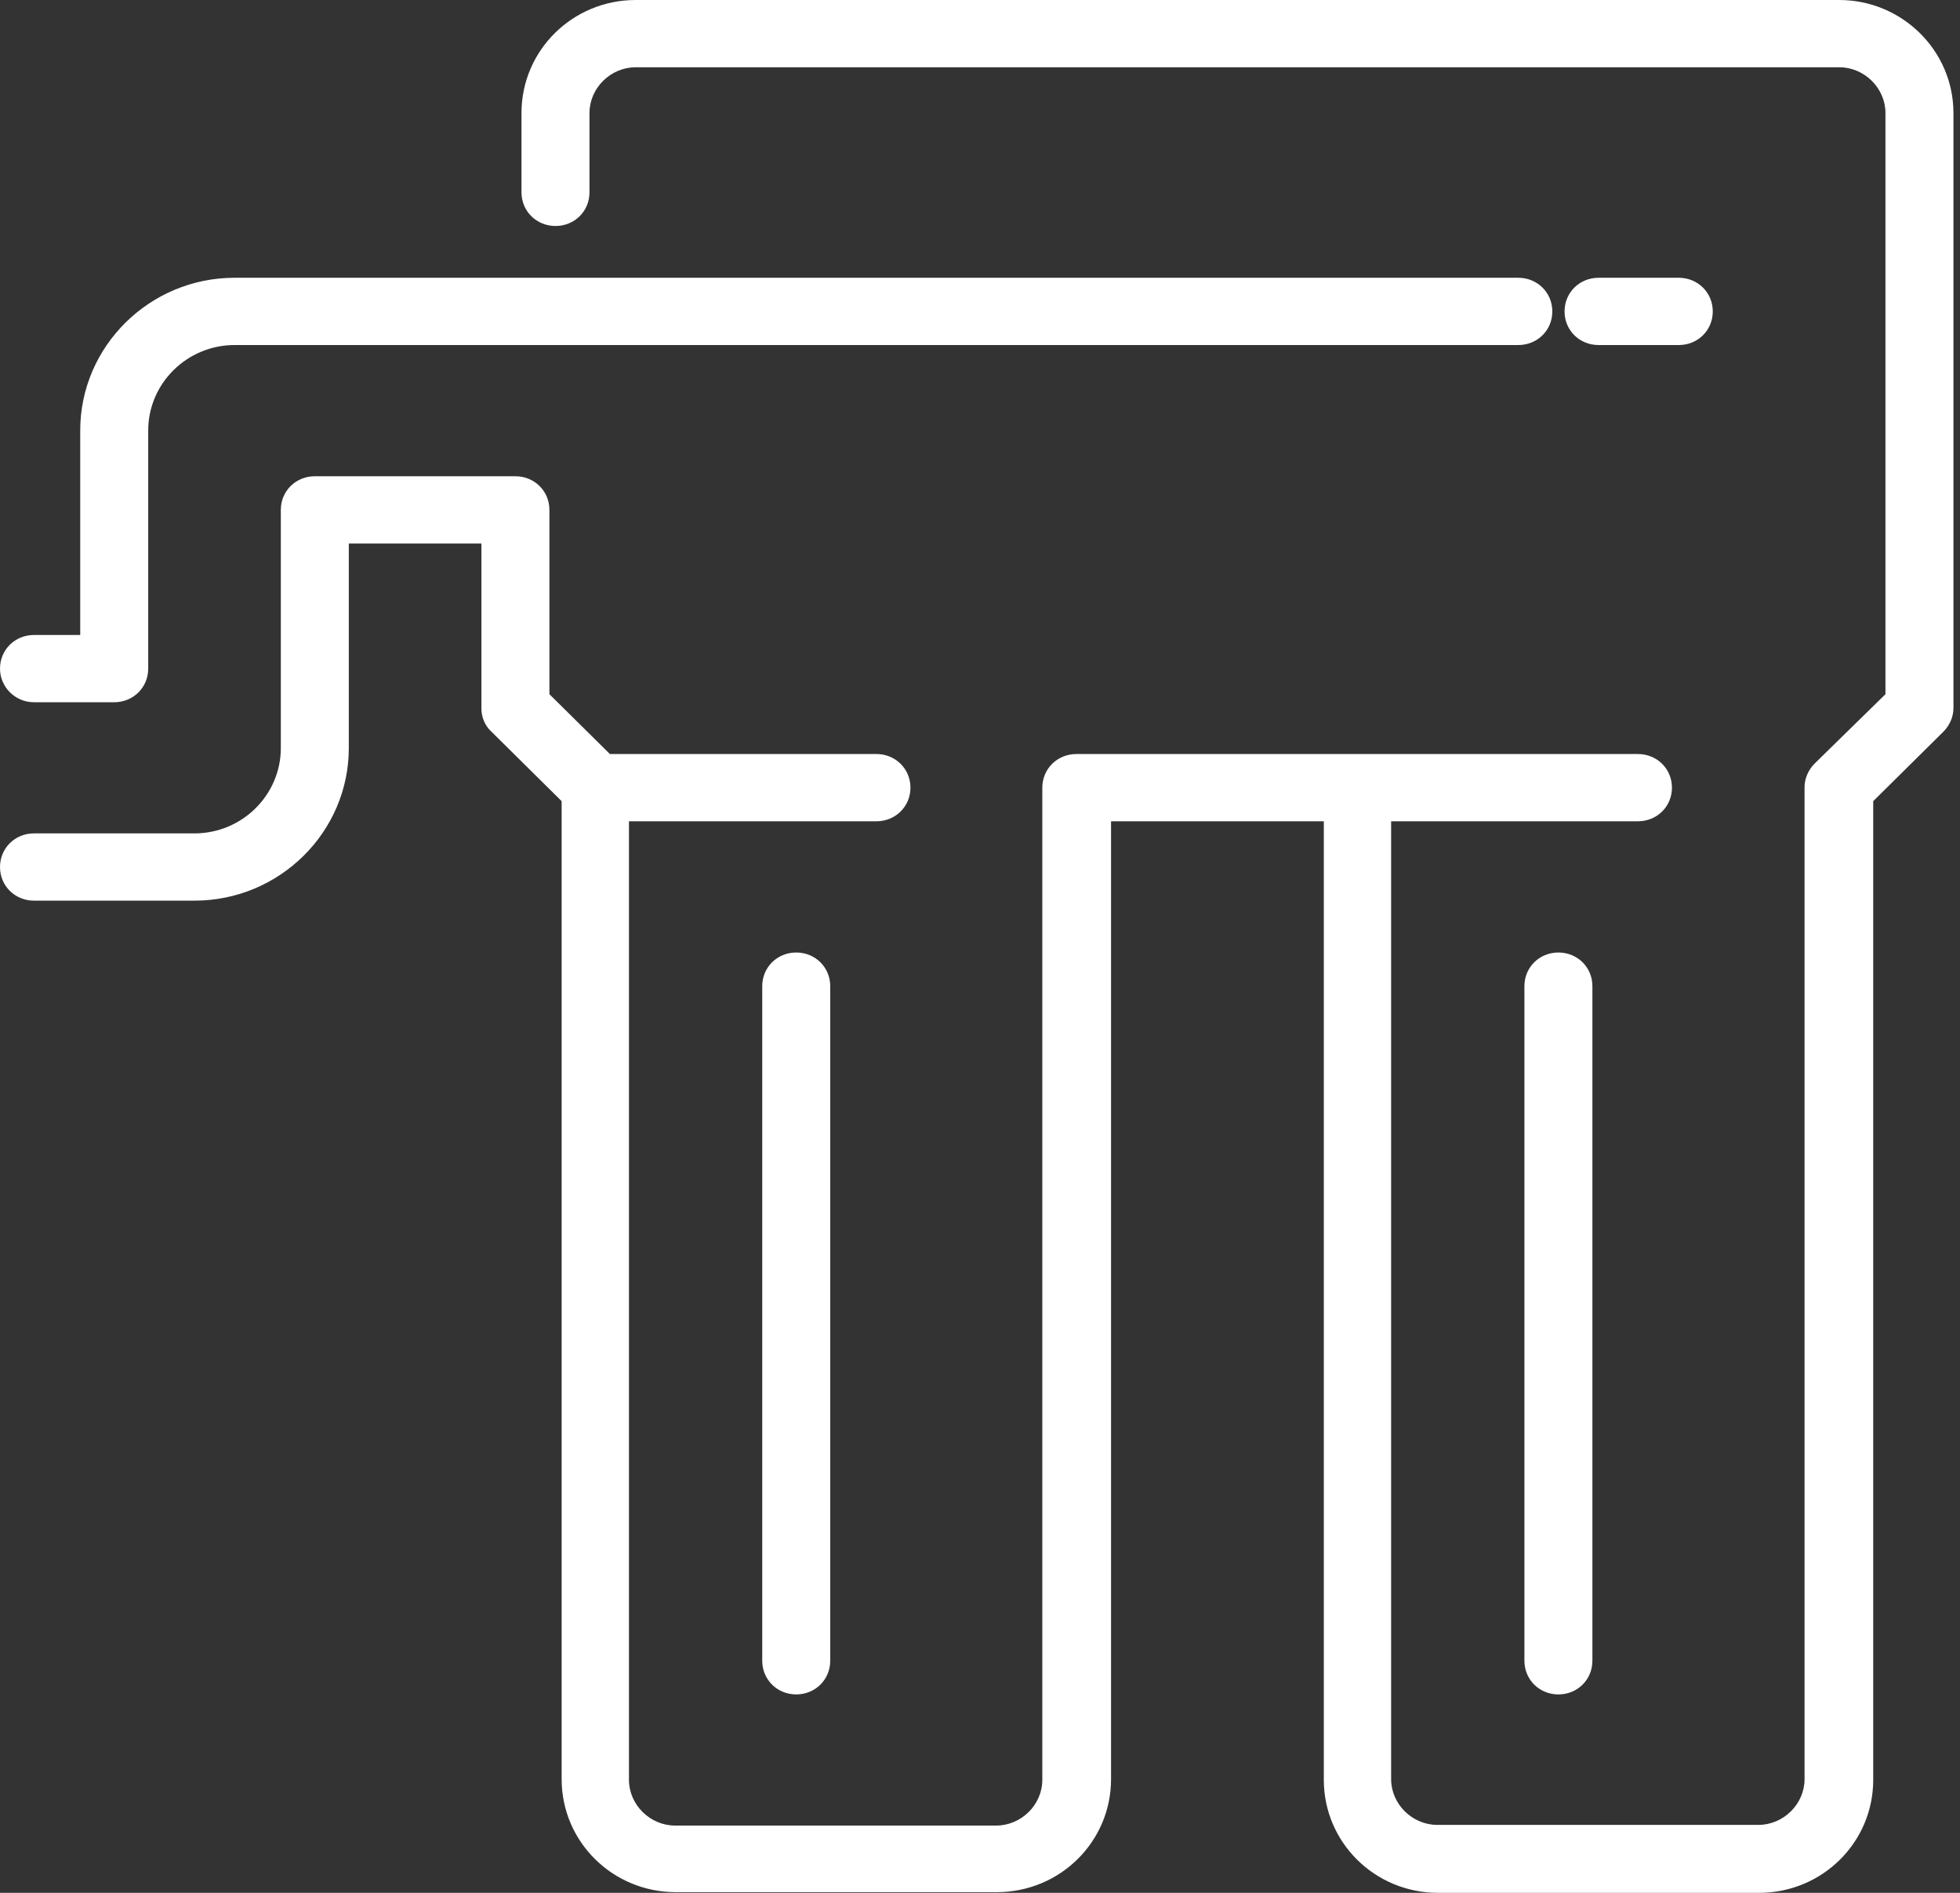 <svg width="29" height="28" viewBox="0 0 29 28" fill="none" xmlns="http://www.w3.org/2000/svg">
<rect x="0" y="0" width="29" height="28" fill="#333333" stroke="none"/>
<path d="M0 9.891C0 9.612 0.221 9.393 0.503 9.393H1.187V6.368C1.187 5.124 2.213 4.109 3.471 4.109H22.465C22.746 4.109 22.968 4.328 22.968 4.607C22.968 4.886 22.746 5.104 22.465 5.104H3.471C2.767 5.104 2.193 5.672 2.193 6.368V9.891C2.193 10.169 1.972 10.388 1.69 10.388H0.503C0.221 10.388 0 10.159 0 9.891ZM27.213 0H9.406C8.471 0 7.716 0.746 7.716 1.672V2.846C7.716 3.124 7.938 3.343 8.219 3.343C8.501 3.343 8.722 3.124 8.722 2.846V1.672C8.722 1.303 9.034 0.995 9.406 0.995H27.213C27.585 0.995 27.897 1.303 27.897 1.672V10.269L26.851 11.293C26.76 11.383 26.7 11.512 26.7 11.642V26.318C26.7 26.687 26.388 26.995 26.016 26.995H21.267C20.895 26.995 20.583 26.687 20.583 26.318V12.149H24.235C24.517 12.149 24.738 11.93 24.738 11.652C24.738 11.373 24.517 11.154 24.235 11.154H20.08H15.925C15.644 11.154 15.422 11.373 15.422 11.652V26.328C15.422 26.697 15.111 27.005 14.738 27.005H9.99C9.618 27.005 9.306 26.697 9.306 26.328V12.149H12.968C13.249 12.149 13.471 11.93 13.471 11.652C13.471 11.373 13.249 11.154 12.968 11.154H9.024L8.129 10.269V7.542C8.129 7.264 7.907 7.045 7.626 7.045H4.658C4.376 7.045 4.155 7.264 4.155 7.542V11.065C4.155 11.761 3.581 12.328 2.877 12.328H0.503C0.221 12.328 0 12.547 0 12.826C0 13.104 0.221 13.323 0.503 13.323H2.877C4.135 13.323 5.161 12.309 5.161 11.065V8.04H7.123V10.478C7.123 10.607 7.173 10.736 7.274 10.826L8.31 11.851V26.318C8.31 27.244 9.064 27.99 10 27.99H14.748C15.684 27.99 16.439 27.244 16.439 26.318V12.149H19.587V26.328C19.587 27.254 20.342 28 21.277 28H26.026C26.962 28 27.716 27.254 27.716 26.328V11.851L28.752 10.826C28.843 10.736 28.903 10.607 28.903 10.478V1.672C28.903 0.746 28.139 0 27.213 0ZM24.839 5.104C25.121 5.104 25.342 4.886 25.342 4.607C25.342 4.328 25.121 4.109 24.839 4.109H23.652C23.37 4.109 23.149 4.328 23.149 4.607C23.149 4.886 23.37 5.104 23.652 5.104H24.839ZM11.278 14.587V24.567C11.278 24.846 11.499 25.065 11.781 25.065C12.062 25.065 12.284 24.846 12.284 24.567V14.587C12.284 14.309 12.062 14.09 11.781 14.09C11.499 14.09 11.278 14.309 11.278 14.587ZM22.555 14.587V24.567C22.555 24.846 22.776 25.065 23.058 25.065C23.34 25.065 23.561 24.846 23.561 24.567V14.587C23.561 14.309 23.34 14.09 23.058 14.09C22.776 14.09 22.555 14.309 22.555 14.587Z" fill="white"/>
</svg>
